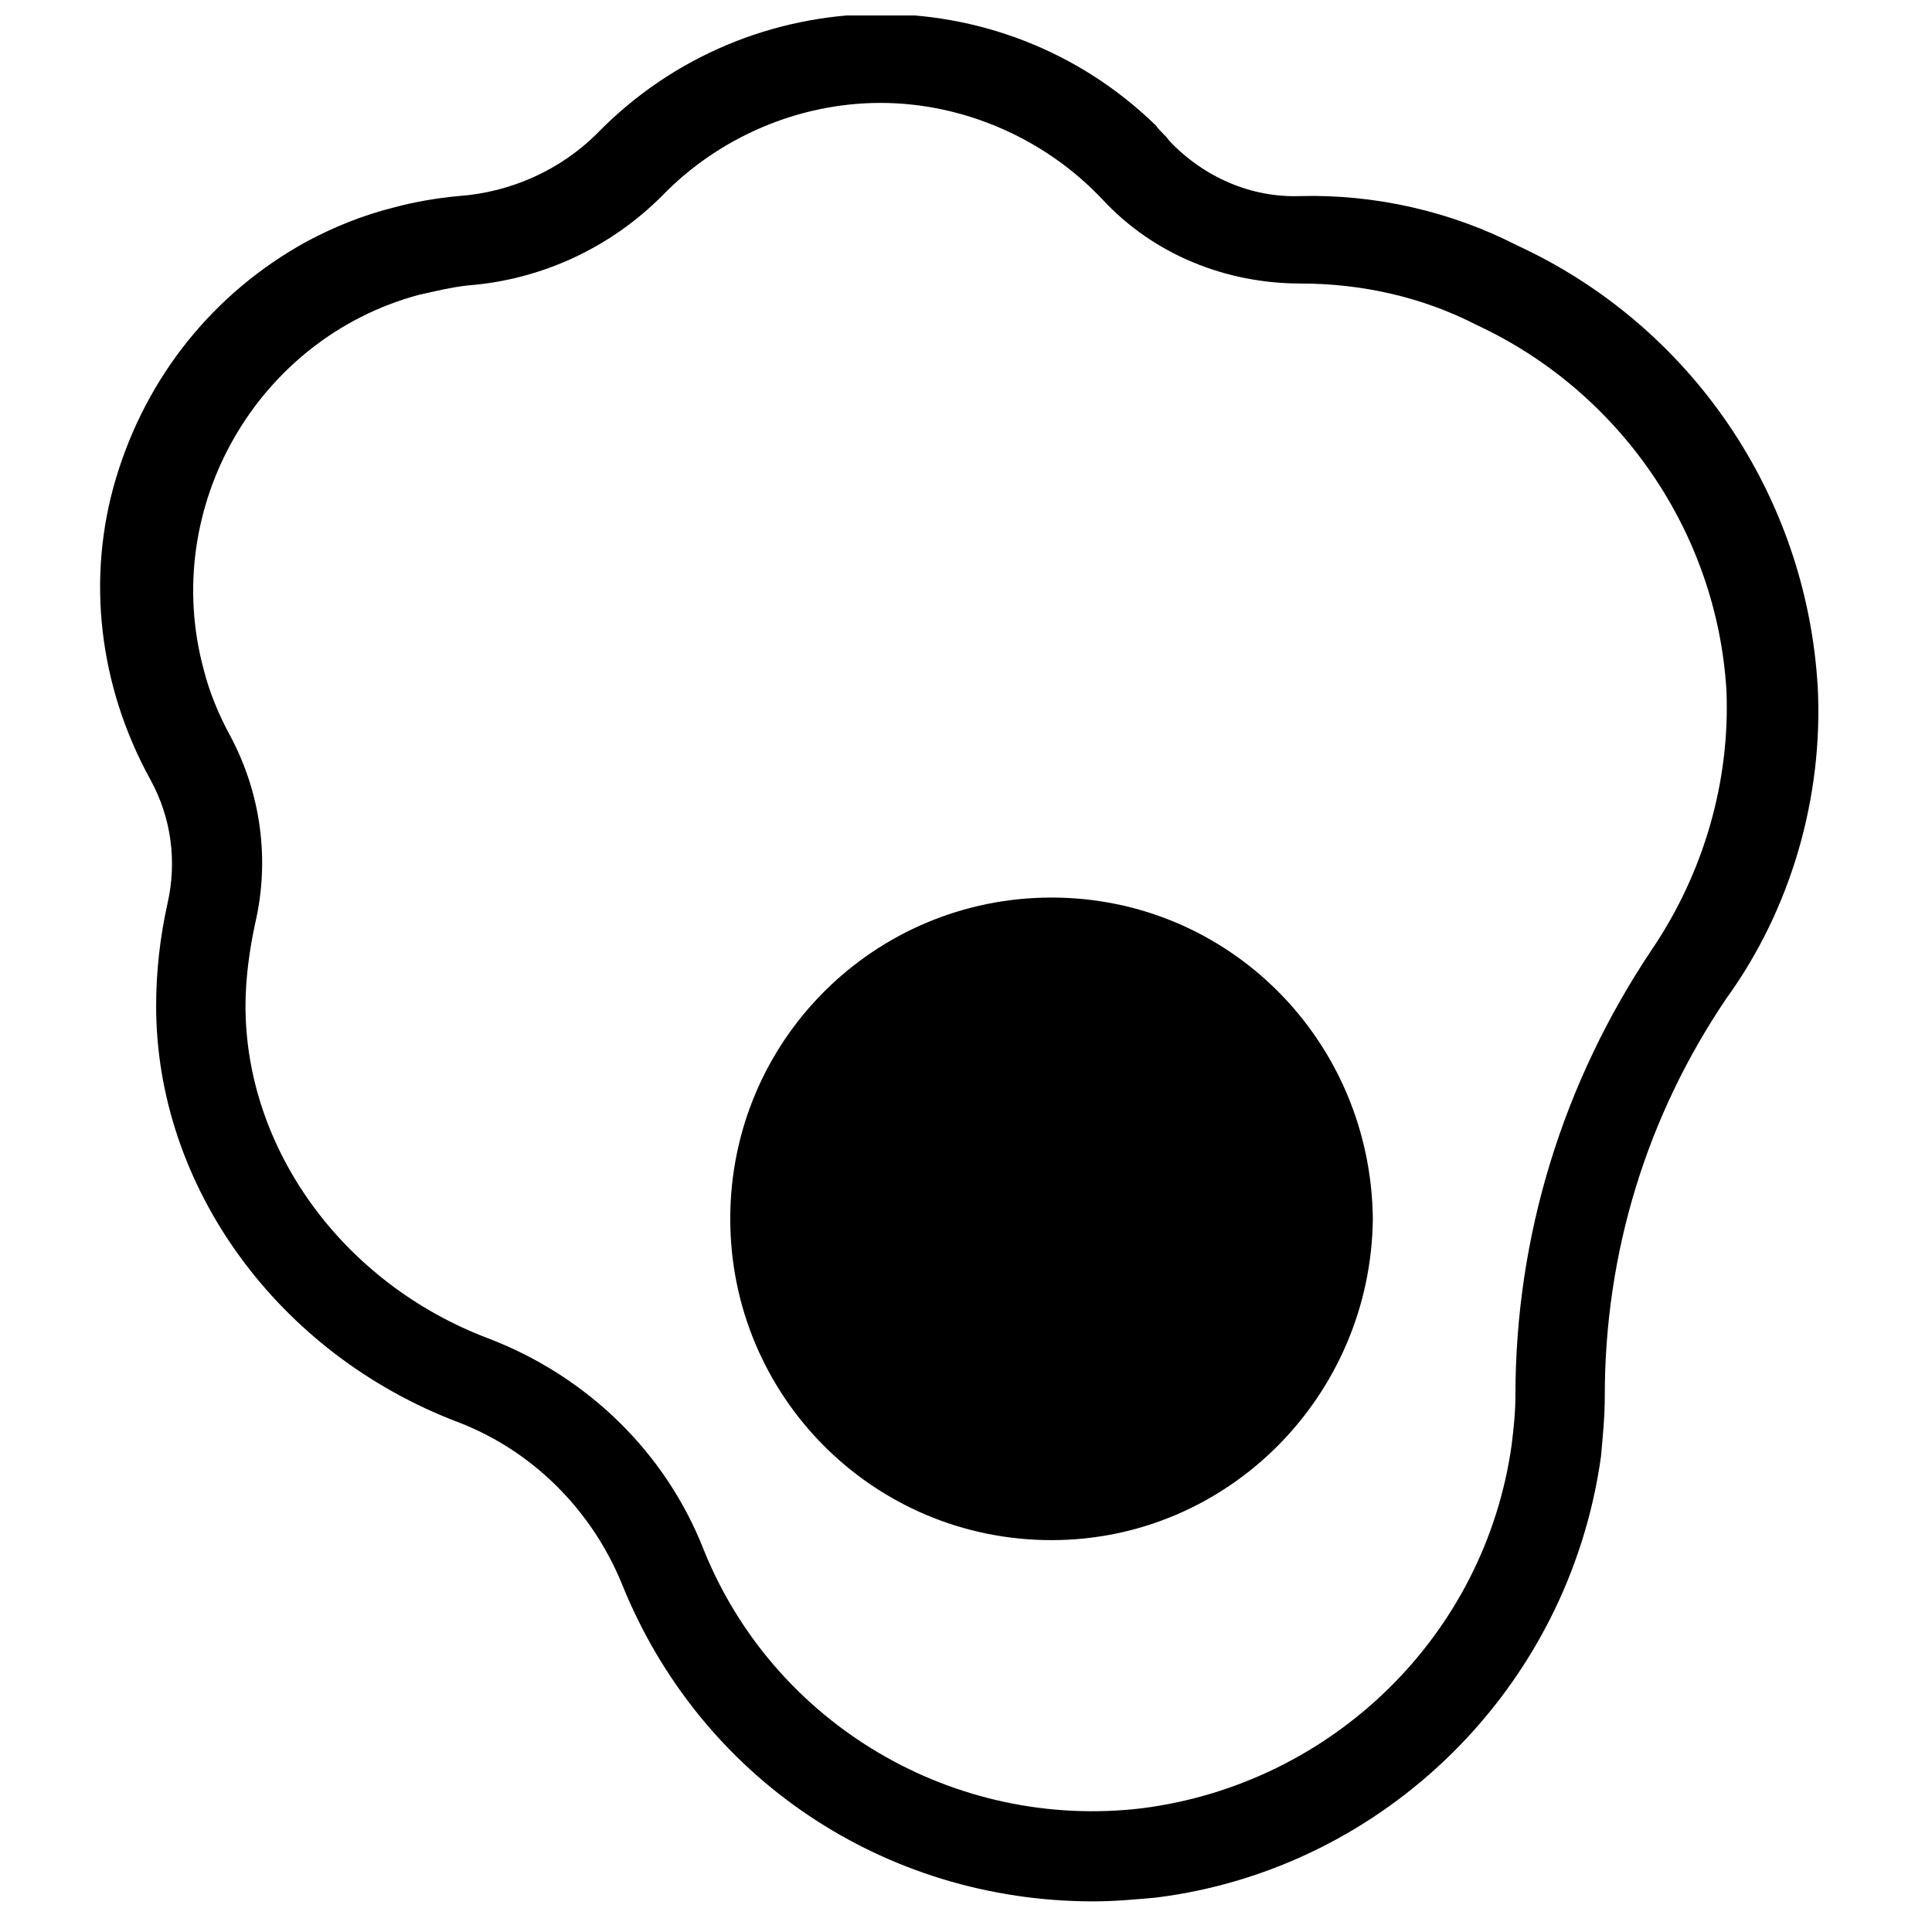 <?xml version="1.0" encoding="UTF-8"?>
<!-- Uploaded to: ICON Repo, www.svgrepo.com, Generator: ICON Repo Mixer Tools -->
<svg width="800px" height="800px" version="1.1" viewBox="144 144 512 512" xmlns="http://www.w3.org/2000/svg">
 <defs>
  <clipPath id="a">
   <path d="m170 148.09h456v499.91h-456z"/>
  </clipPath>
 </defs>
 <g clip-path="url(#a)">
  <path d="m625.71 325.94c-3.023-50.883-33.754-95.723-79.602-116.88-17.633-9.07-37.785-13.602-57.434-13.098-13.098 0.504-25.695-5.039-34.762-14.609-1.008-1.512-2.519-2.519-3.527-4.031-41.312-40.305-107.82-39.297-148.12 2.016-9.574 9.574-22.672 15.617-36.777 16.625-5.543 0.504-11.586 1.512-17.129 3.023-8.062 2.016-15.617 5.039-23.176 9.07-24.688 13.602-42.32 35.77-50.383 62.473-8.062 26.699-4.535 55.414 9.066 80.102 5.543 10.078 7.055 21.664 4.535 32.746-2.016 9.07-3.023 18.137-3.023 27.207 0 47.863 32.242 92.195 80.105 110.34 19.648 7.559 35.266 23.176 43.328 42.824 20.656 51.387 69.527 84.137 124.95 84.137 5.543 0 11.082-0.504 16.625-1.008 60.457-7.559 109.33-55.422 117.89-116.89 0.504-5.543 1.008-10.578 1.008-16.121 0-37.785 11.082-74.059 32.242-105.3 17.133-23.68 25.695-53.402 24.188-82.625zm-420.68 13.102c-3.023-5.543-5.543-11.586-7.055-17.633-11.586-42.824 14.105-87.664 56.93-99.25 4.535-1.008 8.566-2.016 13.098-2.519 19.648-1.512 37.785-10.078 51.387-23.68 15.113-15.617 36.273-24.688 57.938-24.688 22.168 0 43.832 9.574 58.945 25.695 13.602 14.609 32.746 22.168 52.395 22.168 16.121 0 32.242 3.527 46.855 11.082 37.785 17.633 63.48 54.914 66 96.73 1.008 24.184-6.047 48.367-19.648 68.52-23.68 35.266-36.273 76.074-36.273 118.39 0 4.535-0.504 9.07-1.008 13.098-7.055 50.383-47.359 89.68-97.738 96.227-49.879 6.047-97.738-22.168-116.38-68.52-10.078-25.695-30.73-45.848-56.93-55.922-38.793-14.609-64.488-50.383-64.488-88.168 0-7.055 1.008-14.609 2.519-21.664 4.035-17.125 1.516-34.758-6.547-49.871z"/>
 </g>
 <path d="m422.67 381.86c-46.855 0-85.145 37.785-85.145 85.145 0 46.855 37.785 85.145 85.145 85.145 46.855 0 84.641-38.289 85.145-85.145-0.508-47.359-38.293-85.145-85.145-85.145z"/>
</svg>